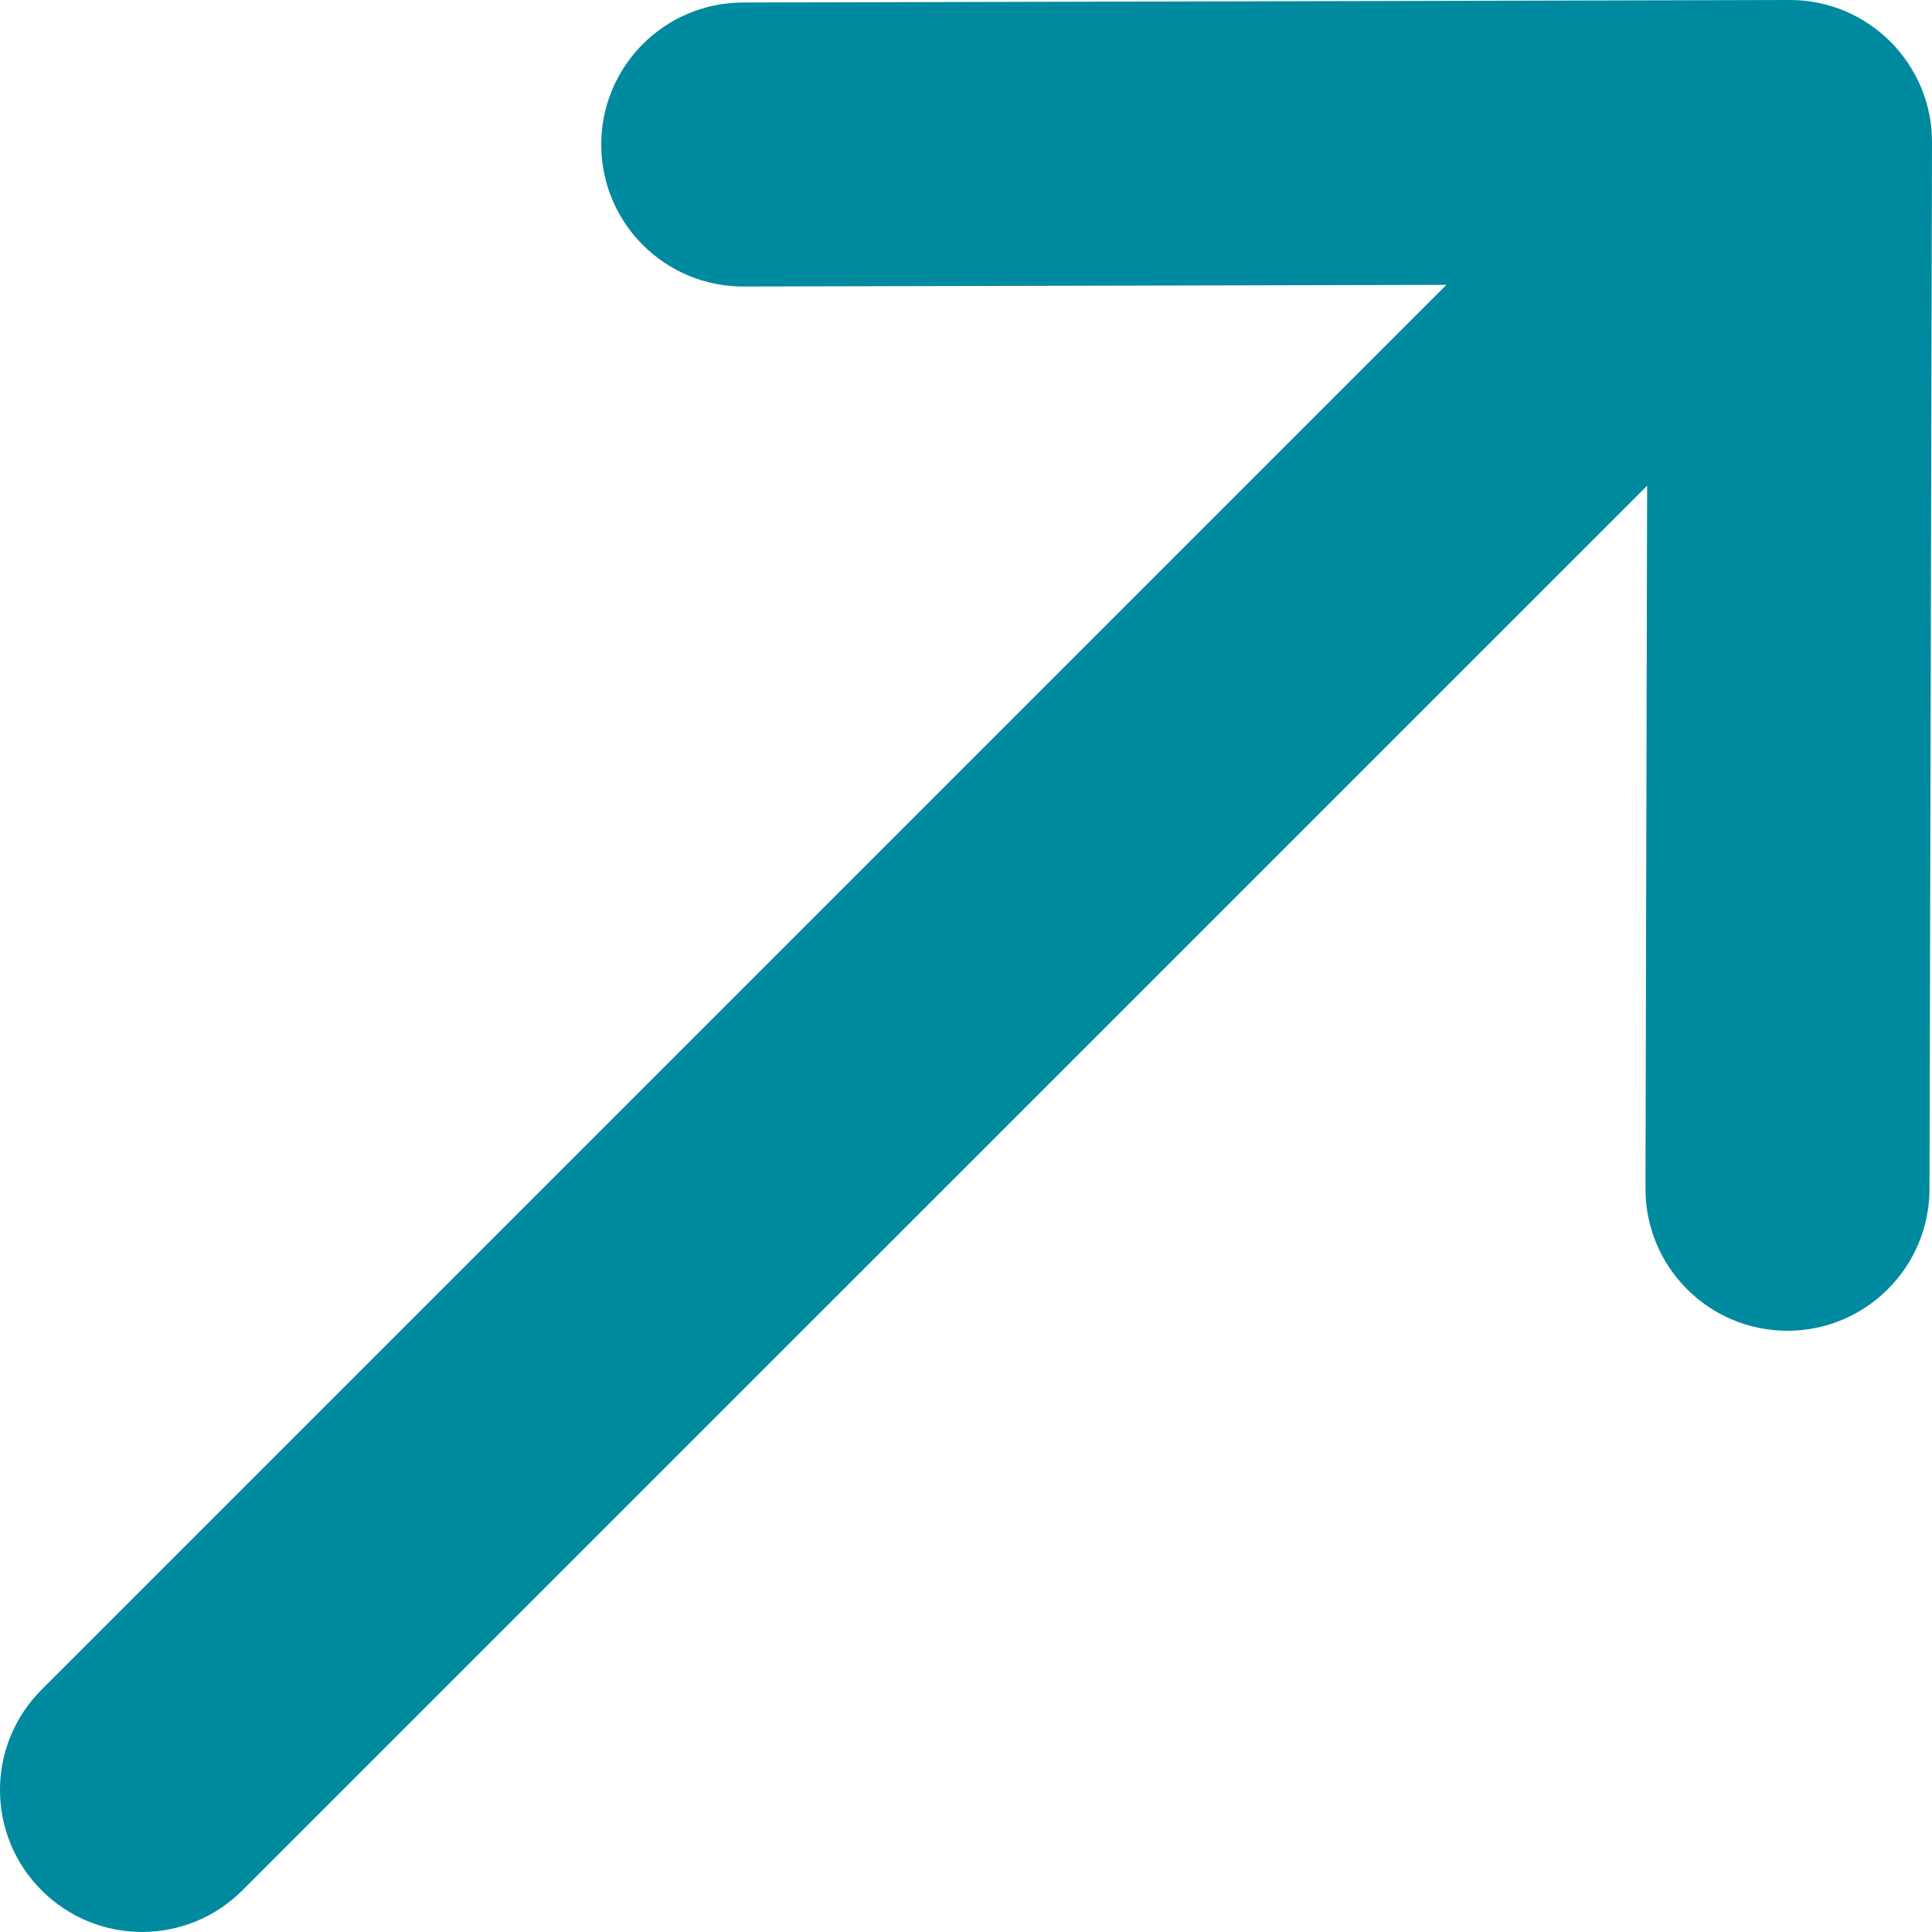 <svg width="20" height="20" viewBox="0 0 20 20" fill="none" xmlns="http://www.w3.org/2000/svg">
<path d="M18.528 4.9163e-05L18.526 0L7.69 0.026C6.878 0.028 6.222 0.688 6.224 1.5C6.226 2.312 6.885 2.968 7.697 2.966L14.973 2.949L0.431 17.491C-0.144 18.065 -0.144 18.995 0.431 19.569C1.005 20.143 1.935 20.143 2.509 19.569L17.051 5.028L17.034 12.303C17.032 13.115 17.688 13.774 18.5 13.776C19.312 13.778 19.972 13.121 19.974 12.31L20 1.473L20 1.472C20.001 0.658 19.339 -0.001 18.528 4.9163e-05Z" fill="#008A9F"/>
</svg>
